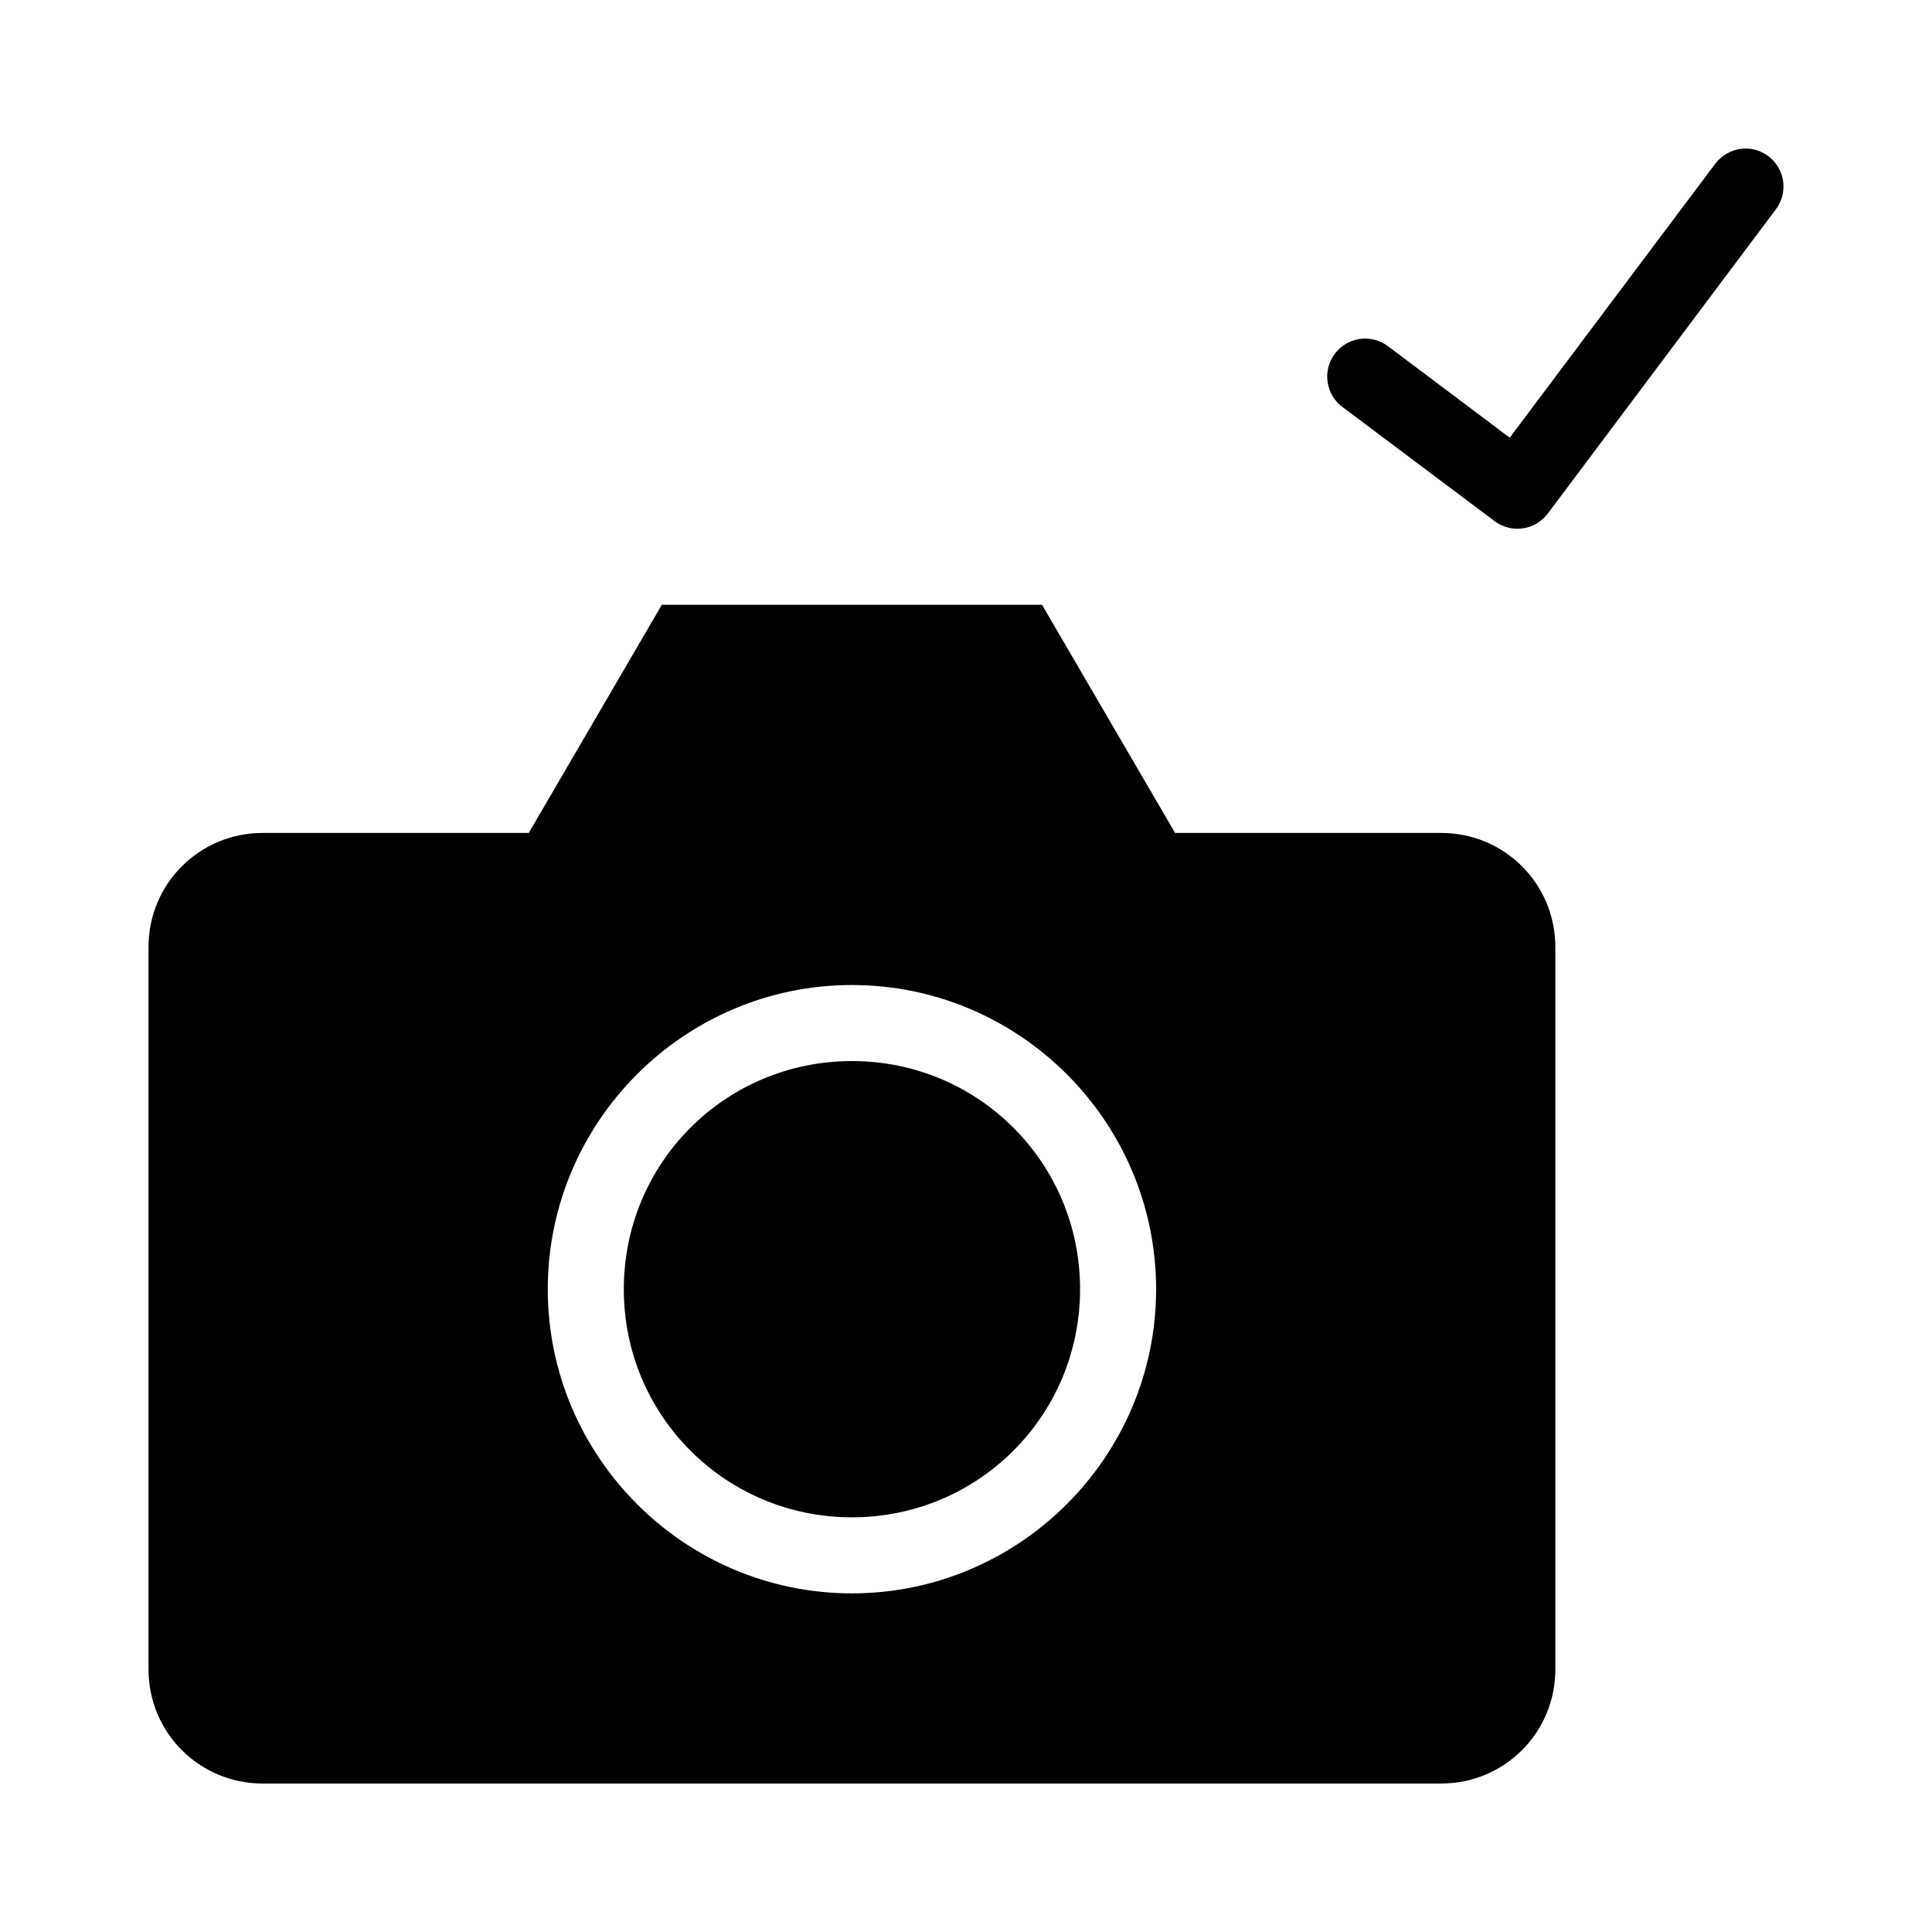 <?xml version="1.0" encoding="UTF-8"?>
<!-- Uploaded to: ICON Repo, www.iconrepo.com, Generator: ICON Repo Mixer Tools -->
<svg fill="#000000" width="800px" height="800px" version="1.1" viewBox="144 144 512 512" xmlns="http://www.w3.org/2000/svg">
 <g>
  <path d="m605.89 183.39c-2.941 0.211-5.644 1.707-7.391 4.09l-54.406 72.512-32.234-24.227c-2.144-1.621-4.848-2.316-7.512-1.934-2.66 0.387-5.059 1.824-6.656 3.988-1.598 2.164-2.262 4.879-1.844 7.539 0.418 2.656 1.879 5.039 4.062 6.609l40.254 30.199c4.438 3.266 10.676 2.356 13.996-2.043l60.379-80.535c2.422-3.137 2.781-7.402 0.914-10.898-1.867-3.496-5.609-5.574-9.562-5.305z"/>
  <path d="m319.39 304.28-35.266 60.457h-70.535c-16.746 0-30.23 13.48-30.23 30.23v191.45c0 16.746 13.48 30.23 30.23 30.23h312.36c16.746 0 30.23-13.48 30.23-30.23v-191.45c0-16.746-13.48-30.23-30.23-30.23h-70.535l-35.266-60.457zm50.383 100.76c44.398 0 80.609 36.211 80.609 80.609 0 44.398-36.211 80.609-80.609 80.609-44.398 0-80.609-36.211-80.609-80.609 0-44.398 36.211-80.609 80.609-80.609zm0 20.152c-33.508 0-60.457 26.949-60.457 60.457 0 33.508 26.949 60.457 60.457 60.457 33.508 0 60.457-26.949 60.457-60.457 0-33.508-26.949-60.457-60.457-60.457z"/>
 </g>
</svg>